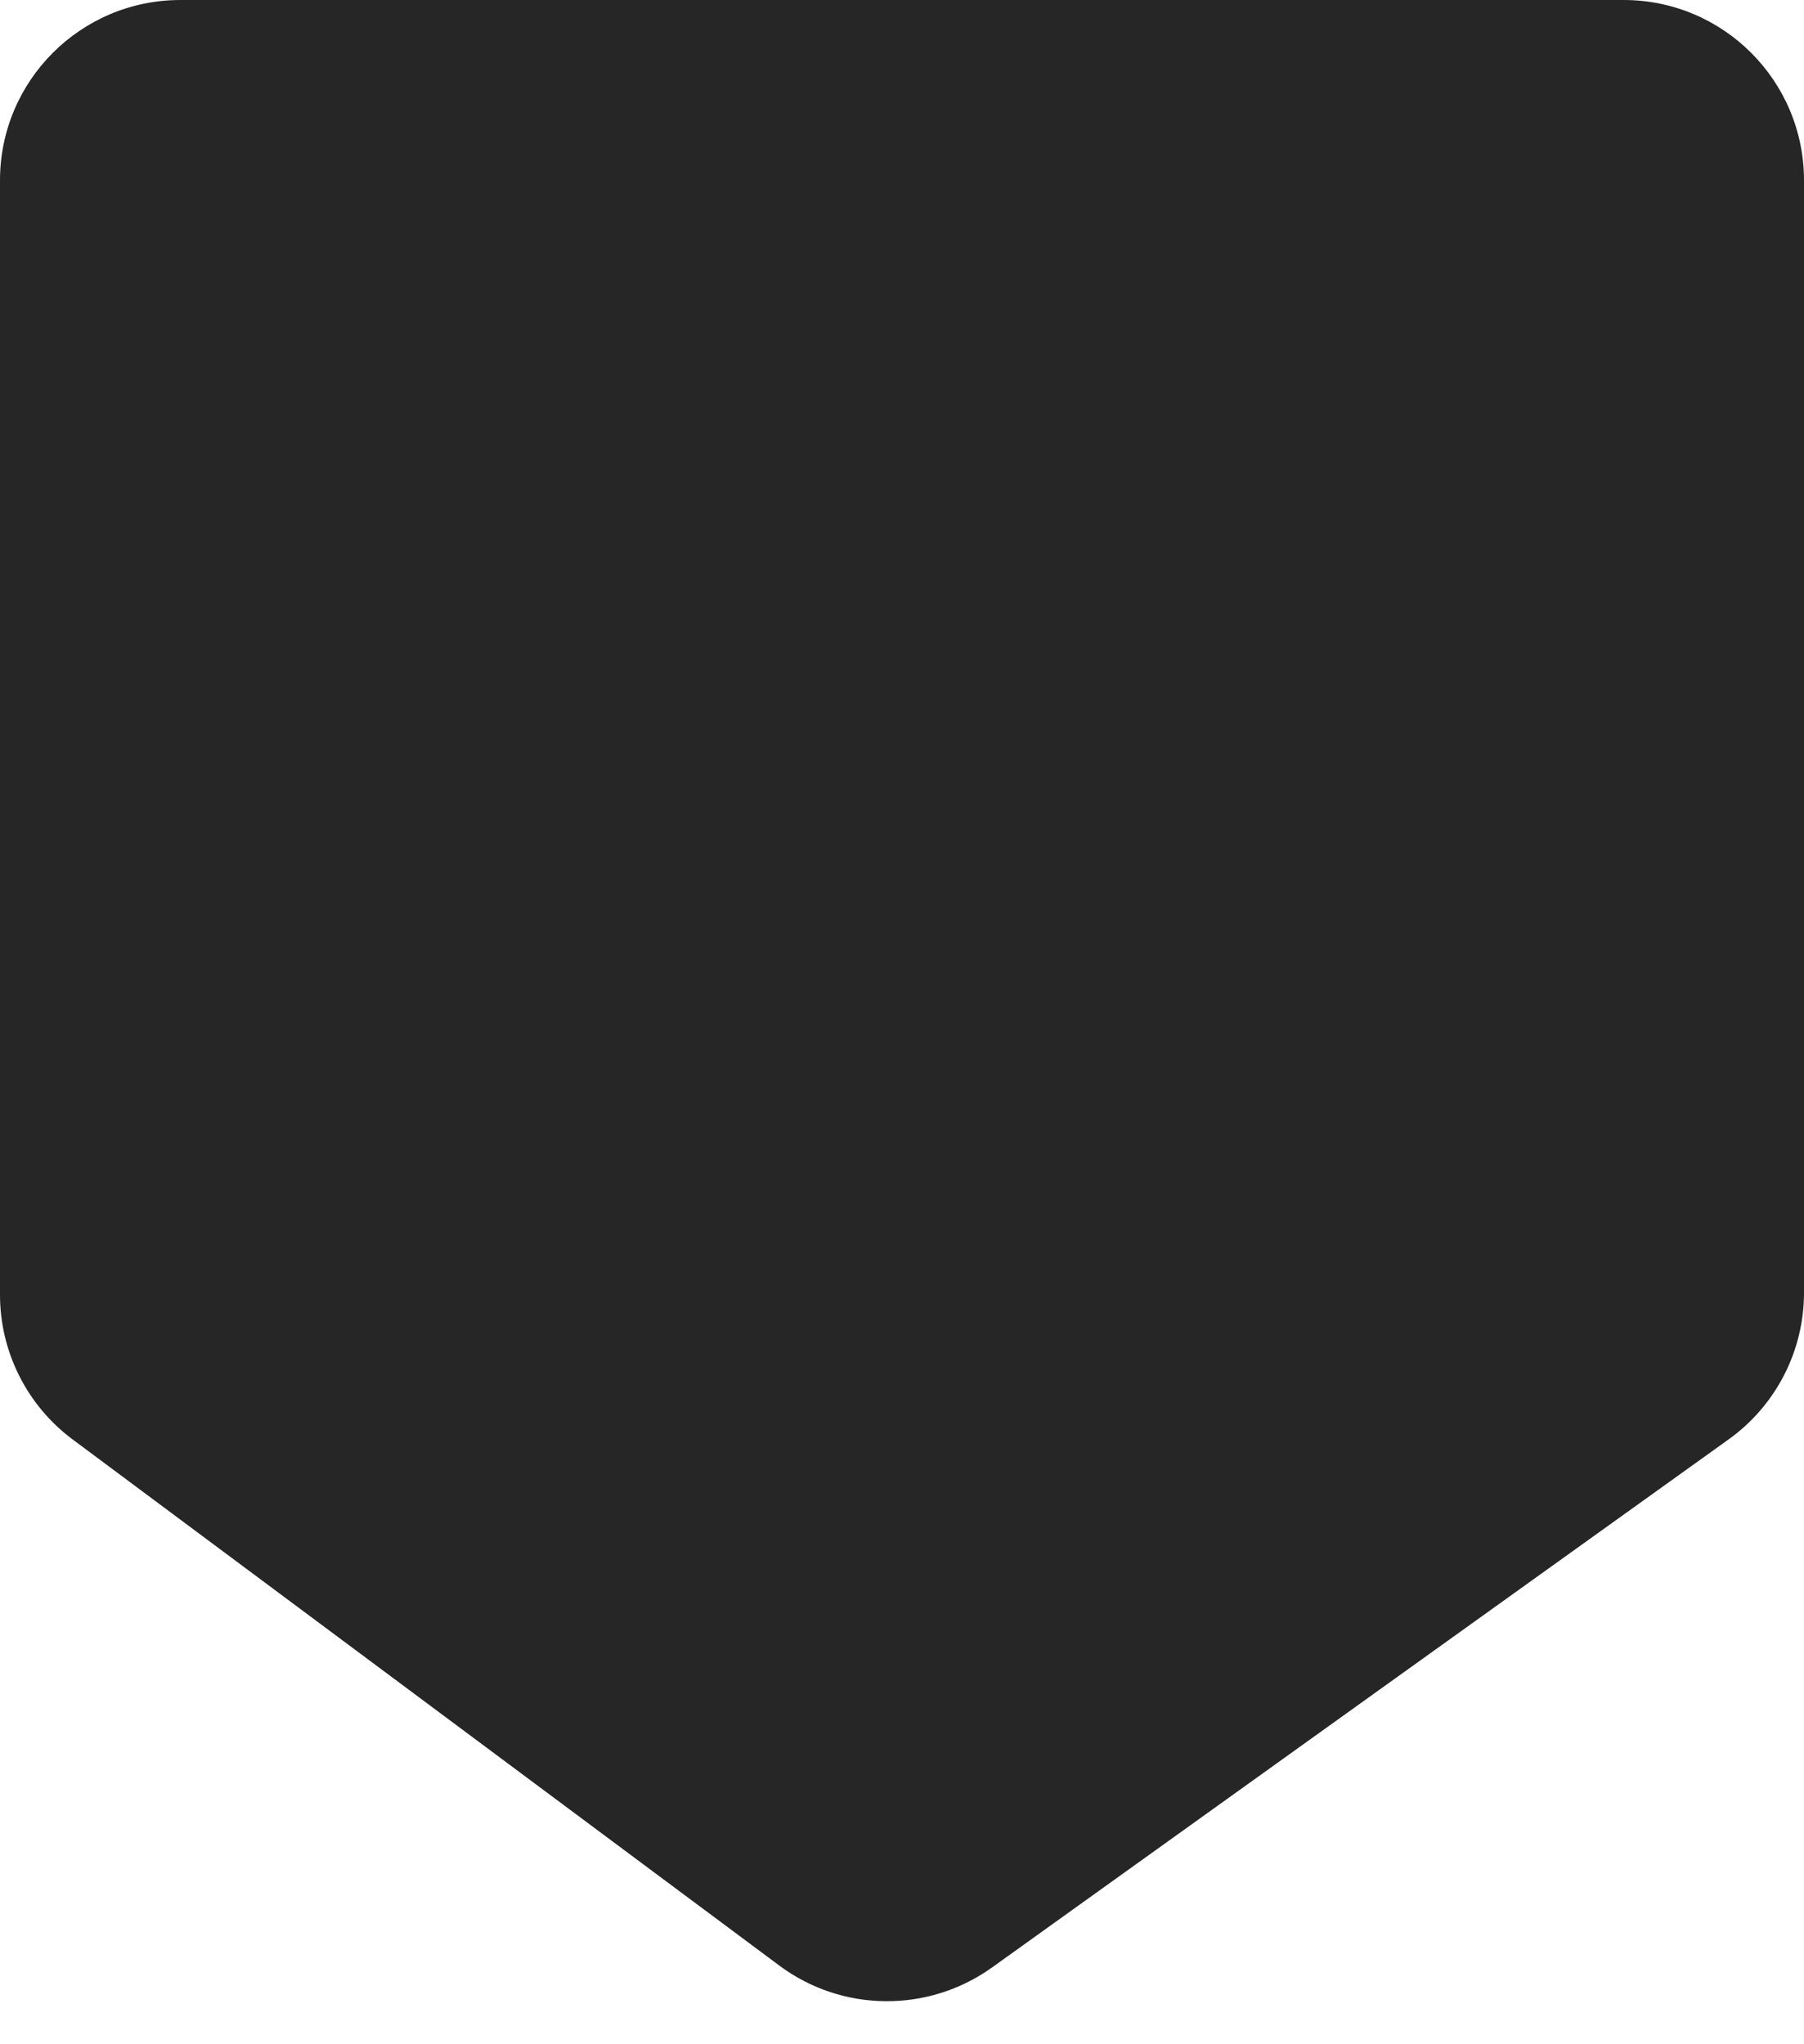 <svg width="30" height="34" viewBox="0 0 30 34" fill="none" xmlns="http://www.w3.org/2000/svg">
<path d="M30 21.501V3C30 1.343 28.657 0 27 0H3C1.343 0 0 1.343 0 3V21.535C0 22.483 0.448 23.375 1.208 23.941L12.959 32.691C14.006 33.471 15.437 33.483 16.499 32.722L28.748 23.939C29.534 23.375 30 22.468 30 21.501Z" fill="#262626"/>
</svg>
